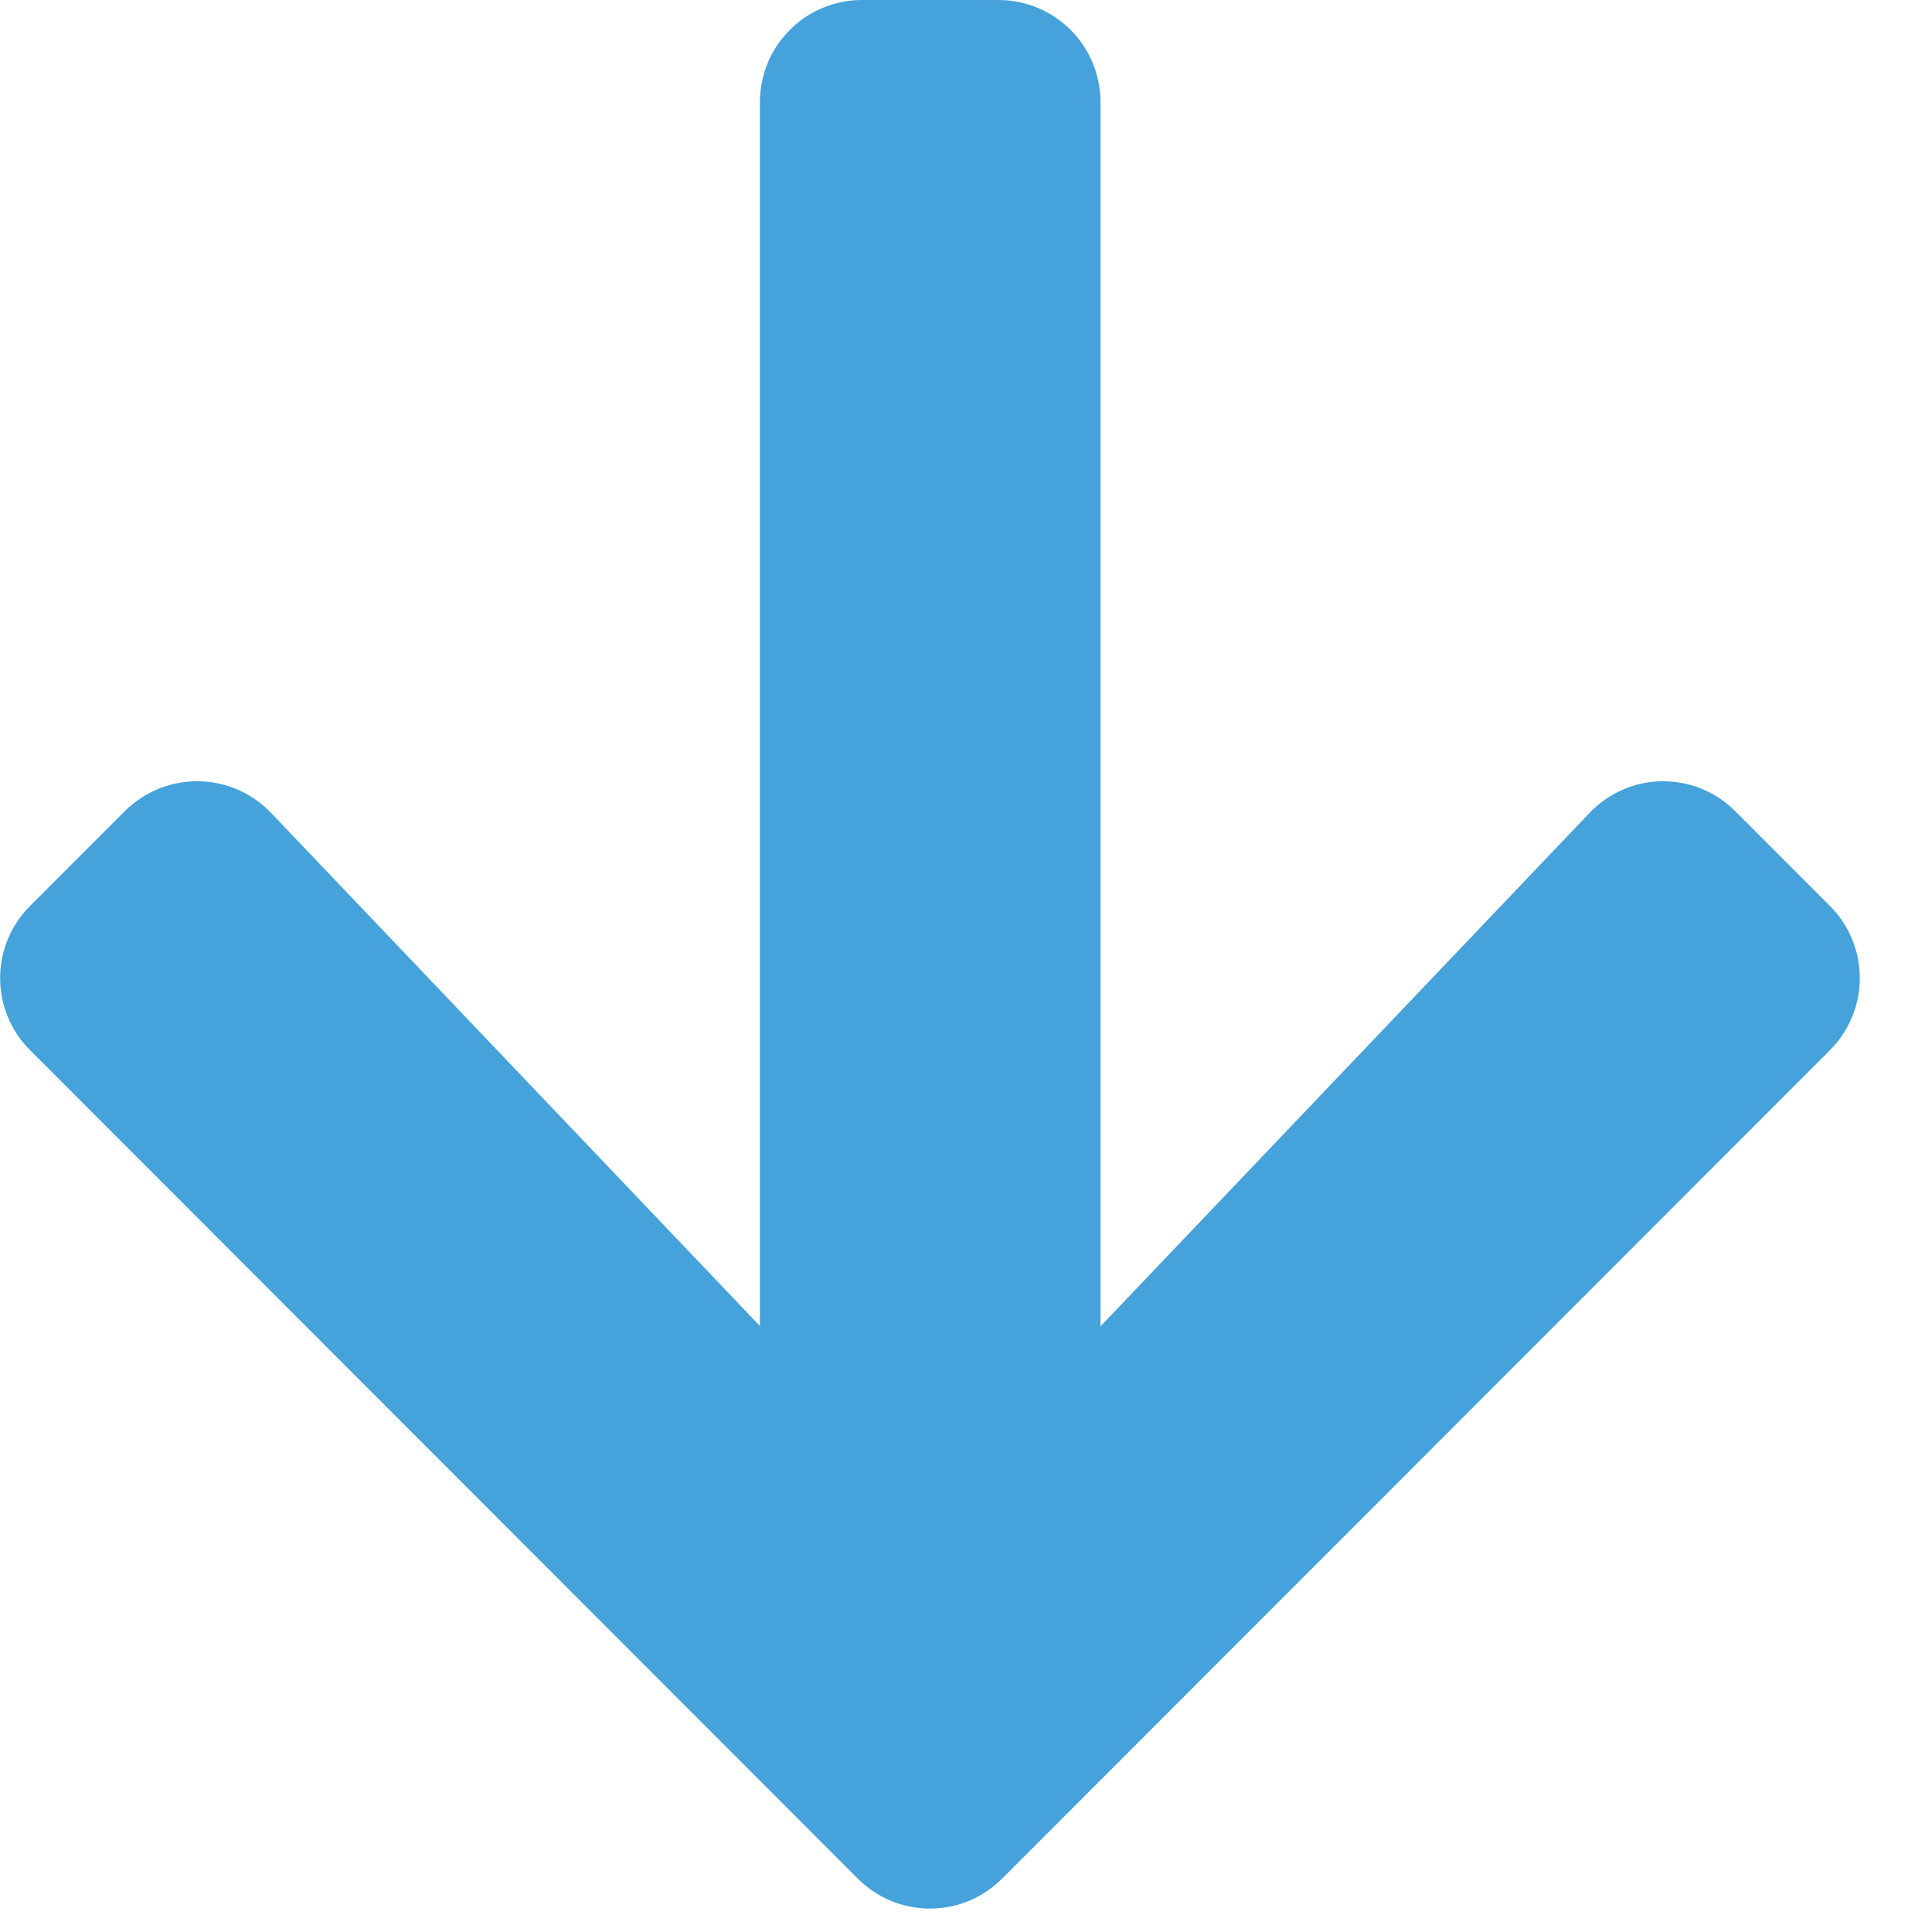 <svg width="16" height="16" viewBox="0 0 16 16" fill="none" xmlns="http://www.w3.org/2000/svg">
<path d="M14.373 6.72L15.152 7.5C15.231 7.578 15.294 7.672 15.337 7.775C15.38 7.878 15.402 7.988 15.402 8.1C15.402 8.212 15.38 8.322 15.337 8.425C15.294 8.528 15.231 8.622 15.152 8.7L8.302 15.555C8.223 15.634 8.13 15.698 8.027 15.741C7.924 15.784 7.813 15.806 7.702 15.806C7.59 15.806 7.479 15.784 7.376 15.741C7.273 15.698 7.18 15.634 7.101 15.555L0.252 8.7C0.172 8.622 0.109 8.528 0.066 8.425C0.023 8.322 0.001 8.212 0.001 8.1C0.001 7.988 0.023 7.878 0.066 7.775C0.109 7.672 0.172 7.578 0.252 7.5L1.034 6.717C1.114 6.638 1.209 6.575 1.314 6.532C1.418 6.49 1.53 6.469 1.642 6.47C1.755 6.471 1.866 6.495 1.97 6.54C2.073 6.585 2.167 6.65 2.244 6.731L6.293 10.981V0.847C6.293 0.736 6.315 0.626 6.357 0.523C6.399 0.421 6.462 0.327 6.54 0.249C6.618 0.17 6.711 0.107 6.814 0.065C6.917 0.022 7.026 0 7.138 2.3727e-06L8.267 2.3727e-06C8.378 -0 8.488 0.021 8.591 0.064C8.694 0.106 8.787 0.169 8.866 0.247C8.945 0.326 9.007 0.42 9.05 0.523C9.092 0.625 9.114 0.736 9.114 0.847V10.984L13.162 6.734C13.24 6.652 13.333 6.586 13.437 6.541C13.54 6.495 13.652 6.471 13.764 6.47C13.877 6.469 13.989 6.49 14.094 6.533C14.198 6.576 14.293 6.64 14.373 6.72Z" fill="#46A2DA"/>
</svg>
